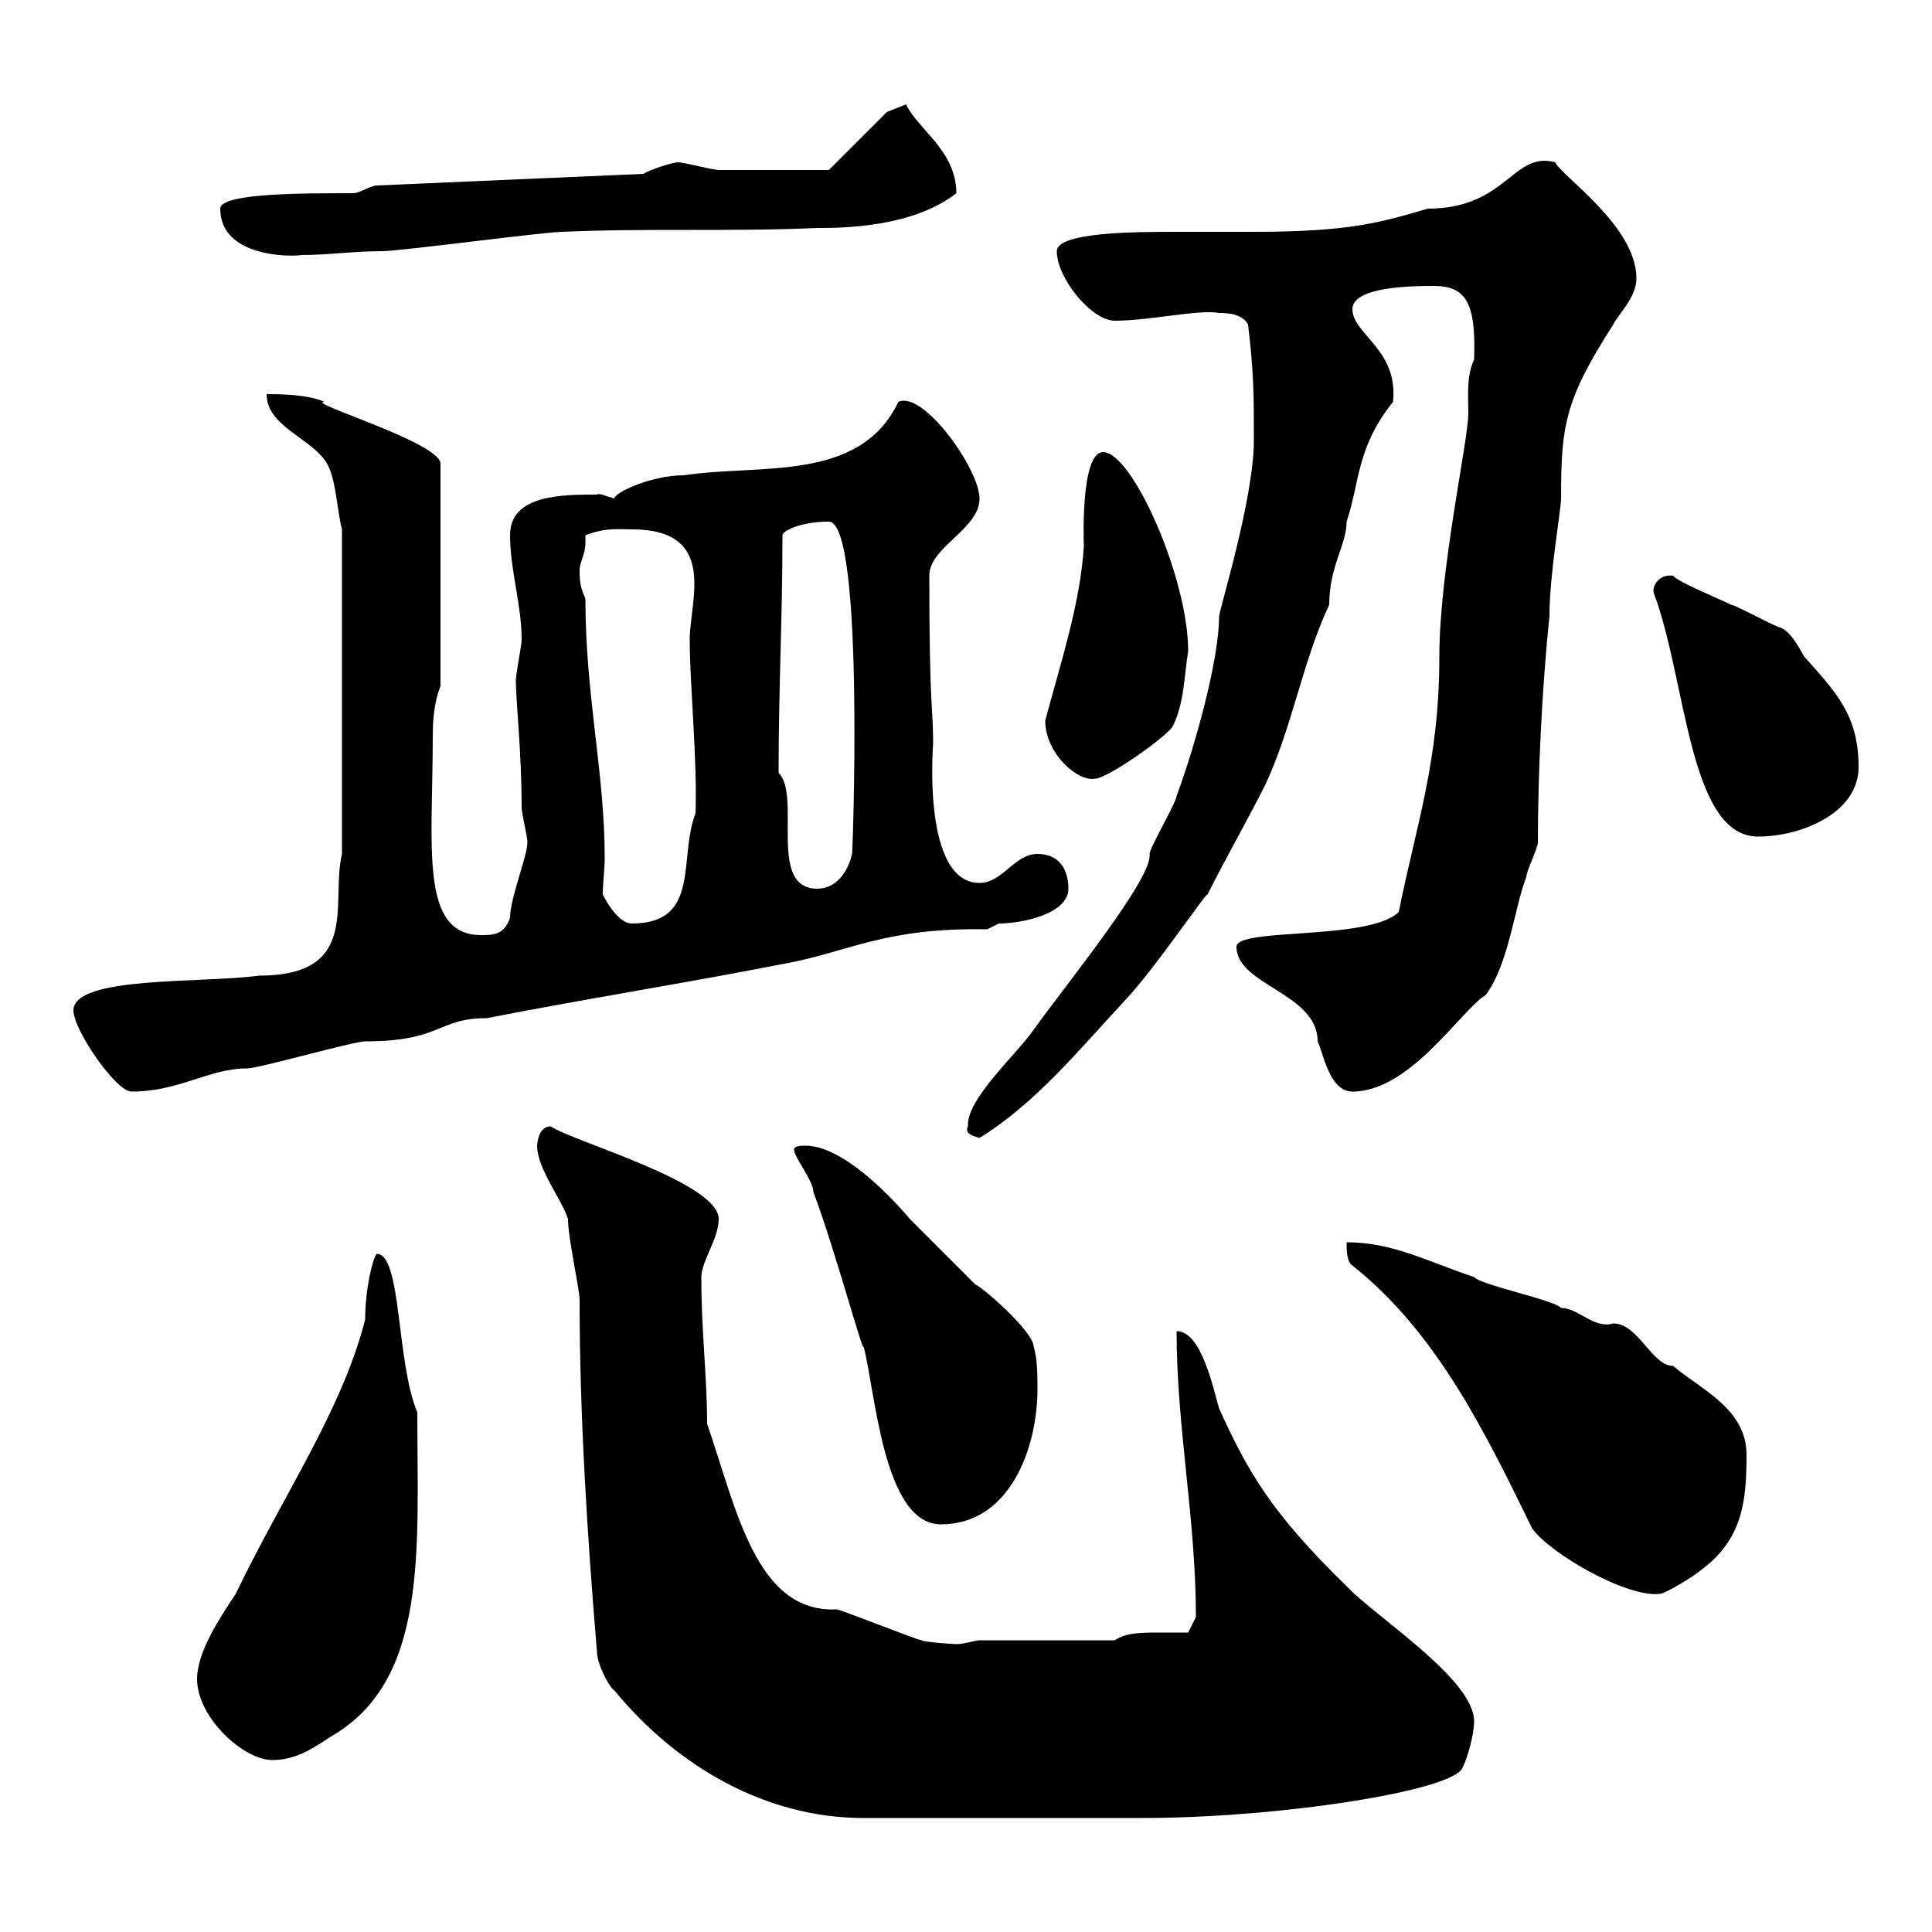 <svg xmlns="http://www.w3.org/2000/svg" xmlns:xlink="http://www.w3.org/1999/xlink" width="300" height="300"><path d="M171.90 282.30L177.30 282.30C198.60 282.30 225.60 278.10 227.10 274.50C228 272.70 228.90 269.10 228.90 267.30C228.90 260.70 213.60 251.10 209.10 246.30C197.40 234.90 193.80 228.60 189.30 218.70C188.40 215.70 186.60 206.70 182.70 206.70C182.70 221.70 185.70 235.80 185.70 251.10L184.50 253.50C183.60 253.50 181.80 253.50 180 253.50C177.30 253.50 174.90 253.50 173.10 254.70L152.10 254.70C151.50 254.70 149.70 255.30 148.50 255.30C148.20 255.30 143.40 255 143.10 254.70C142.50 254.70 130.50 249.90 129.90 249.90C117.30 250.50 114.30 234 109.80 221.10C109.80 213.90 108.90 206.70 108.90 198.30C108.90 195.90 111.60 192.30 111.60 189.30C111.60 183.60 89.10 177.30 85.50 174.90C83.40 174.90 83.40 178.20 83.40 177.90C83.40 181.50 87.30 186.30 88.20 189.30C88.20 192.30 90 200.10 90 201.90C90 219.60 91.20 238.80 92.70 256.50C92.70 258.30 94.50 261.90 95.40 262.50C105.30 274.50 119.10 282.30 134.10 282.30ZM30.60 260.70C30.60 266.70 37.80 273.30 42.30 273.30C45.90 273.30 48.60 271.50 51.30 269.70C66.60 261 64.80 240.60 64.80 219.30C61.50 211.50 62.40 194.70 58.50 194.70C57.90 195.30 56.70 200.10 56.70 204.90C53.10 219 44.10 231.90 36.60 247.50C34.20 251.10 30.60 256.50 30.60 260.70ZM210 196.50C223.20 207 230.70 222.60 237.90 237.30C240.60 241.20 252.60 248.10 257.70 247.50C258.60 247.50 263.40 244.50 264 243.90C270.60 239.10 271.20 233.10 271.20 225.90C271.20 218.70 264 215.70 259.80 212.10C256.50 212.10 254.40 205.50 250.50 205.50C247.50 206.40 245.10 203.10 242.40 203.10C241.50 201.90 229.80 199.50 228.90 198.30C221.70 195.90 216.30 192.90 209.10 192.90C209.10 194.10 209.10 195.90 210 196.50ZM123.30 178.50C123.30 179.70 126.30 183.30 126.30 185.10C129.60 193.80 134.10 210.60 134.10 209.10C135.90 215.70 137.10 236.70 146.10 236.70C156.90 236.70 161.10 224.70 161.10 215.70C161.10 213.90 161.10 210.90 160.50 209.10C160.50 206.70 152.10 199.50 151.50 199.50L141.30 189.30C141.30 189.30 132 177.90 125.10 177.90C124.50 177.90 123.30 177.90 123.30 178.50ZM150.30 174.90C149.70 176.10 151.20 176.40 152.10 176.70C160.80 171.30 167.40 163.20 174.90 155.10C179.40 150.30 187.50 138.30 187.50 138.90C190.20 133.50 193.80 127.20 196.50 121.80C200.70 112.80 202.20 102.90 206.40 93.90C206.40 87.90 209.10 84.60 209.10 81C211.20 74.70 210.60 69.60 216.30 62.40C217.20 54.30 210 51.90 210 48C210 44.40 219.90 44.40 222.60 44.40C227.70 44.40 229.20 47.10 228.90 55.80C227.70 58.50 228 60.90 228 64.20C228 68.40 223.50 88.50 223.50 102C223.50 118.20 219.90 128.10 217.20 141.60C212.70 146.10 192 144 192 147C192 153 204.60 154.20 204.60 161.70C205.50 163.50 206.40 169.50 210 169.50C219 169.50 226.80 156.90 230.70 154.50C234.30 149.70 235.20 140.70 237 136.20C237 135.30 238.80 131.70 238.80 130.80C238.80 120.60 239.40 107.10 240.60 95.70C240.60 89.10 242.40 79.20 242.40 77.40C242.40 66 243 62.10 250.50 50.40C251.40 48.60 254.10 46.20 254.10 43.20C254.10 35.10 242.40 27.30 241.50 25.20C234.90 23.40 234 32.40 221.70 32.40C214.50 34.50 209.70 36 194.70 36C191.10 36 186.60 36 182.40 36C176.70 36 164.10 36 164.10 39C164.10 43.20 169.50 49.80 173.10 49.80C178.50 49.80 186.30 48 189.30 48.60C190.20 48.60 192.90 48.60 193.80 50.40C194.70 57.90 194.70 61.50 194.70 68.40C194.70 77.40 189.30 94.80 189.30 95.70C189.30 102.30 185.70 115.50 182.70 123.60C182.70 124.50 178.50 131.70 178.50 132.60C179.10 136.20 165.90 152.40 160.50 159.90C157.80 163.80 150 170.70 150.30 174.90ZM11.40 156.90C11.40 159.90 18 169.50 20.40 169.50C27.90 169.50 32.40 165.90 38.40 165.90C40.20 165.90 54.90 161.70 56.70 161.70C68.70 161.70 67.80 158.10 75.60 158.10C90.90 155.10 106.20 152.70 121.50 149.70C131.70 147.90 137.10 144 153.30 144.30C153.30 144.30 155.10 143.40 155.10 143.40C158.70 143.40 165.90 141.90 165.90 138C165.90 135.30 164.70 132.60 161.10 132.60C157.50 132.60 155.70 137.10 152.10 137.10C143.10 137.10 144.90 115.50 144.90 115.50C144.90 109.80 144.30 110.10 144.30 89.40C144.30 84.90 152.10 82.20 152.10 77.40C152.10 72.90 143.40 60.60 139.50 62.40C133.50 75 117.90 72 106.20 73.80C101.10 73.80 95.40 76.50 95.40 77.40C94.20 77.10 93 76.50 92.70 76.80C87.30 76.80 79.20 76.80 79.20 83.10C79.20 88.50 81 93.90 81 99.30C81 100.20 80.10 104.70 80.10 105.60C80.10 108.90 81 116.70 81 125.40C81 126.30 81.90 129.90 81.90 130.80C81.90 132.90 79.20 139.50 79.20 142.50C78.30 145.20 76.50 145.20 74.70 145.20C65.10 145.20 67.20 131.40 67.20 114.30C67.20 111.30 67.50 108.90 68.40 106.50L68.40 72C68.40 68.70 47.10 62.40 50.40 62.40C47.70 61.20 43.20 61.20 41.40 61.20C41.40 66 47.70 67.80 50.40 71.40C52.20 73.80 52.20 78.60 53.10 82.20L53.10 132.60C51.30 140.10 56.10 151.50 40.20 151.50C31.50 152.70 11.40 151.50 11.40 156.90ZM93.60 138.90C93.60 137.10 93.90 135 93.90 133.20C93.90 120 90.90 108 90.90 93C90.30 91.50 90 90.90 90 88.50C90 87.30 90.90 86.10 90.90 84.30C90.90 84 90.90 83.70 90.90 83.10C94.20 81.90 95.70 82.20 98.10 82.20C111.60 82.20 107.10 93.30 107.10 99.30C107.10 106.20 108.30 118.20 108 126.30C105.30 133.20 108.90 143.40 98.10 143.40C96.30 143.40 94.50 140.70 93.60 138.90ZM120.90 120C120.90 106.50 121.50 96.30 121.50 83.10C121.50 82.50 124.20 81 128.70 81C134.40 81 132.30 135.30 132.30 132.60C131.70 135.30 129.90 138 126.90 138C119.10 138 124.50 123.60 120.90 120ZM256.80 92.10C261.90 105.60 262.20 129.90 273 129.90C279.60 129.90 288.60 126.30 288.60 119.10C288.60 111 285 107.40 280.20 102C279.60 101.10 278.40 98.40 276.60 97.50C276 97.50 269.40 93.90 268.80 93.90C267 93 260.40 90.30 259.80 89.40C257.70 89.10 256.50 90.90 256.80 92.10ZM162.30 111.90C162.30 117 167.40 121.50 170.10 120.90C171.90 120.90 180.90 114.60 182.10 112.80C183.90 109.20 183.90 104.70 184.50 101.10C184.50 89.70 175.80 70.20 171.30 70.20C167.70 70.20 168.30 84.60 168.30 84.90C167.70 93.90 164.70 102.90 162.30 111.90ZM34.20 32.40C34.20 39.90 45 39.90 46.80 39.60C51 39.60 54.90 39 59.40 39C62.10 39 84.60 36 87.30 36C100.80 35.40 113.40 36 126.90 35.40C130.50 35.40 141.60 35.40 148.50 30C148.50 23.40 142.50 20.10 140.70 16.20C140.70 16.20 137.70 17.40 137.70 17.40L128.70 26.40C125.40 26.40 115.50 26.40 111.60 26.40C110.70 26.40 106.20 25.20 105.30 25.20C104.40 25.20 100.80 26.40 99.90 27L58.50 28.80C57.60 28.80 55.80 30 54.90 30C46.80 30 34.20 30 34.20 32.40Z"/></svg>